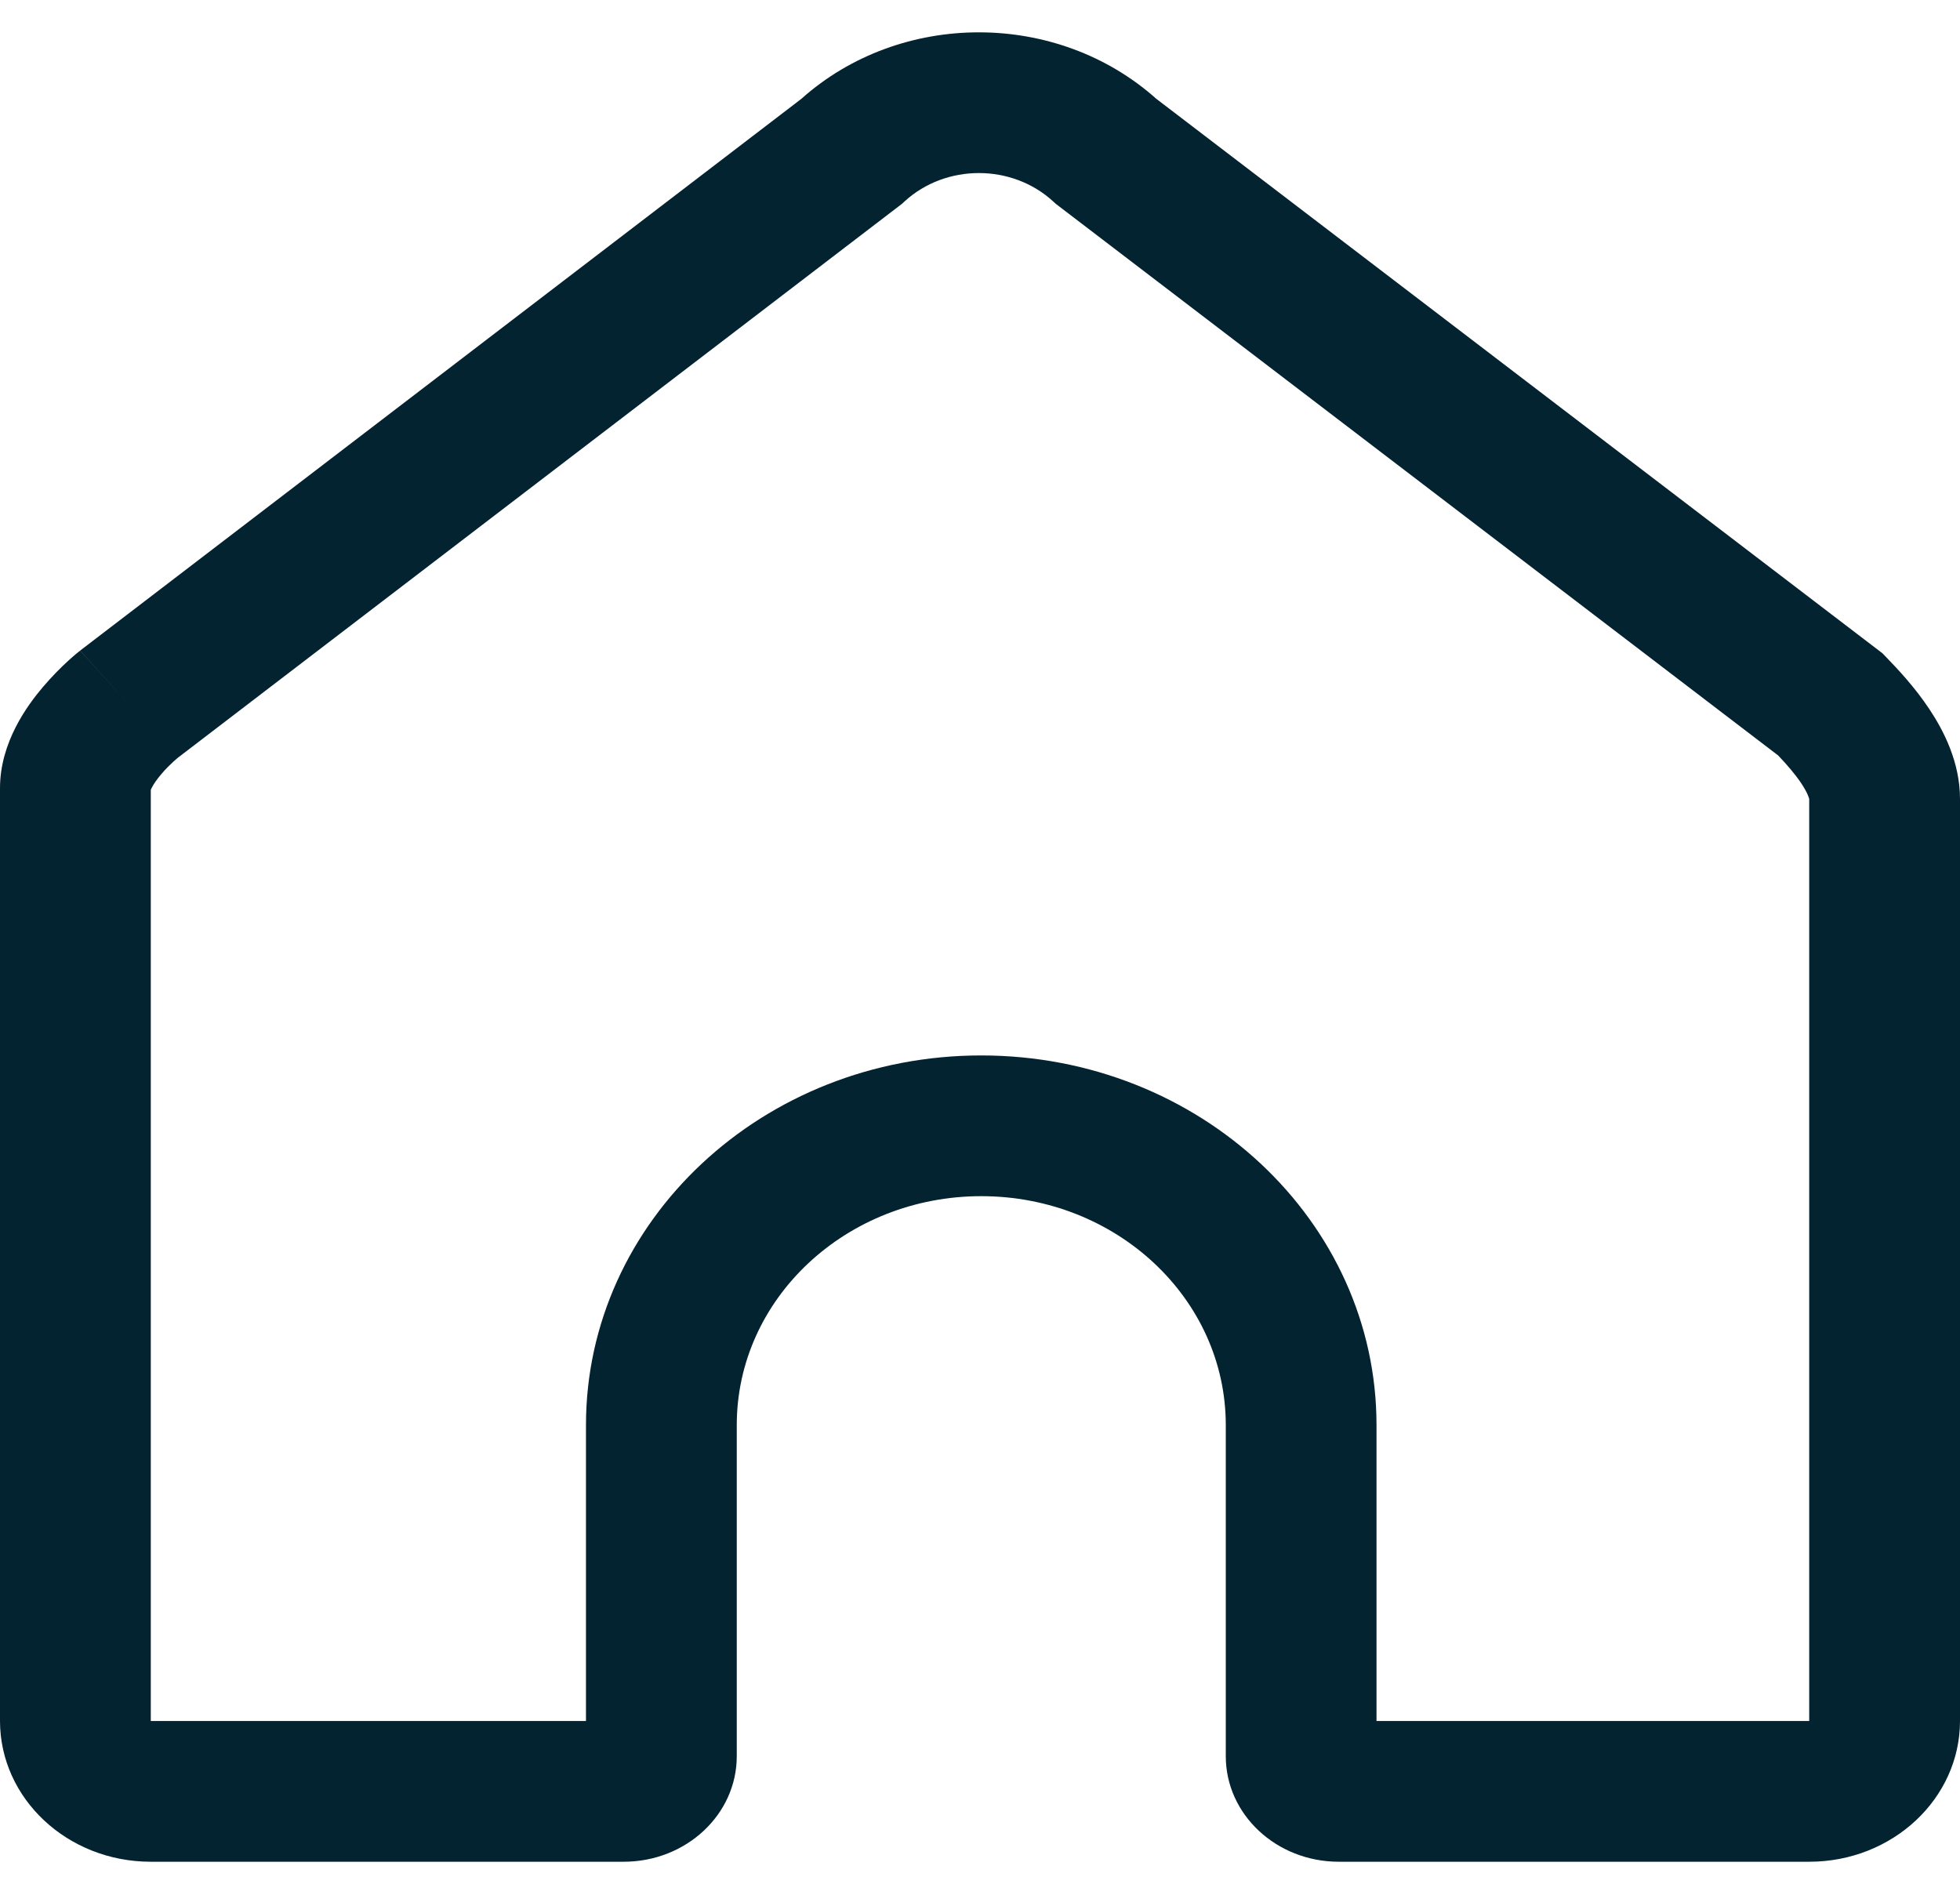 <svg width="30" height="29" viewBox="0 0 30 29" fill="none" xmlns="http://www.w3.org/2000/svg">
<path fill-rule="evenodd" clip-rule="evenodd" d="M17.698 1.512L28.812 9.998L28.869 10.057C29.042 10.235 29.308 10.517 29.532 10.855C29.746 11.177 30 11.661 30 12.229V26.339C30 27.527 28.969 28.495 27.692 28.495H20.492C19.537 28.495 18.762 27.772 18.762 26.88V21.812C18.762 19.874 17.084 18.308 15.019 18.308C12.955 18.308 11.277 19.874 11.277 21.812V26.88C11.277 27.772 10.502 28.495 9.546 28.495H2.308C1.031 28.495 0 27.527 0 26.339V12.064C0 11.361 0.419 10.795 0.658 10.514C0.797 10.35 0.933 10.216 1.034 10.123C1.085 10.076 1.129 10.038 1.162 10.01C1.179 9.996 1.193 9.985 1.204 9.976L1.218 9.965L1.223 9.961L1.226 9.958C1.226 9.958 1.227 9.957 1.97 10.781L1.227 9.957L1.239 9.948L12.264 1.514C13.783 0.156 16.178 0.155 17.698 1.512ZM2.714 11.604L2.708 11.61C2.696 11.62 2.676 11.637 2.651 11.66C2.599 11.708 2.531 11.774 2.467 11.851C2.4 11.93 2.352 12 2.324 12.055C2.315 12.071 2.31 12.083 2.308 12.09V26.339L2.308 26.34L2.308 26.341H8.969V21.812C8.969 18.689 11.675 16.154 15.019 16.154C18.363 16.154 21.069 18.689 21.069 21.812V26.341H27.692L27.692 26.339V12.229C27.692 12.232 27.693 12.233 27.692 12.229C27.688 12.213 27.668 12.136 27.571 11.99C27.474 11.845 27.347 11.699 27.217 11.563L16.159 3.119L16.121 3.084C15.488 2.503 14.475 2.504 13.843 3.085L13.805 3.12L2.714 11.604Z" fill="#042331"/>
</svg>
